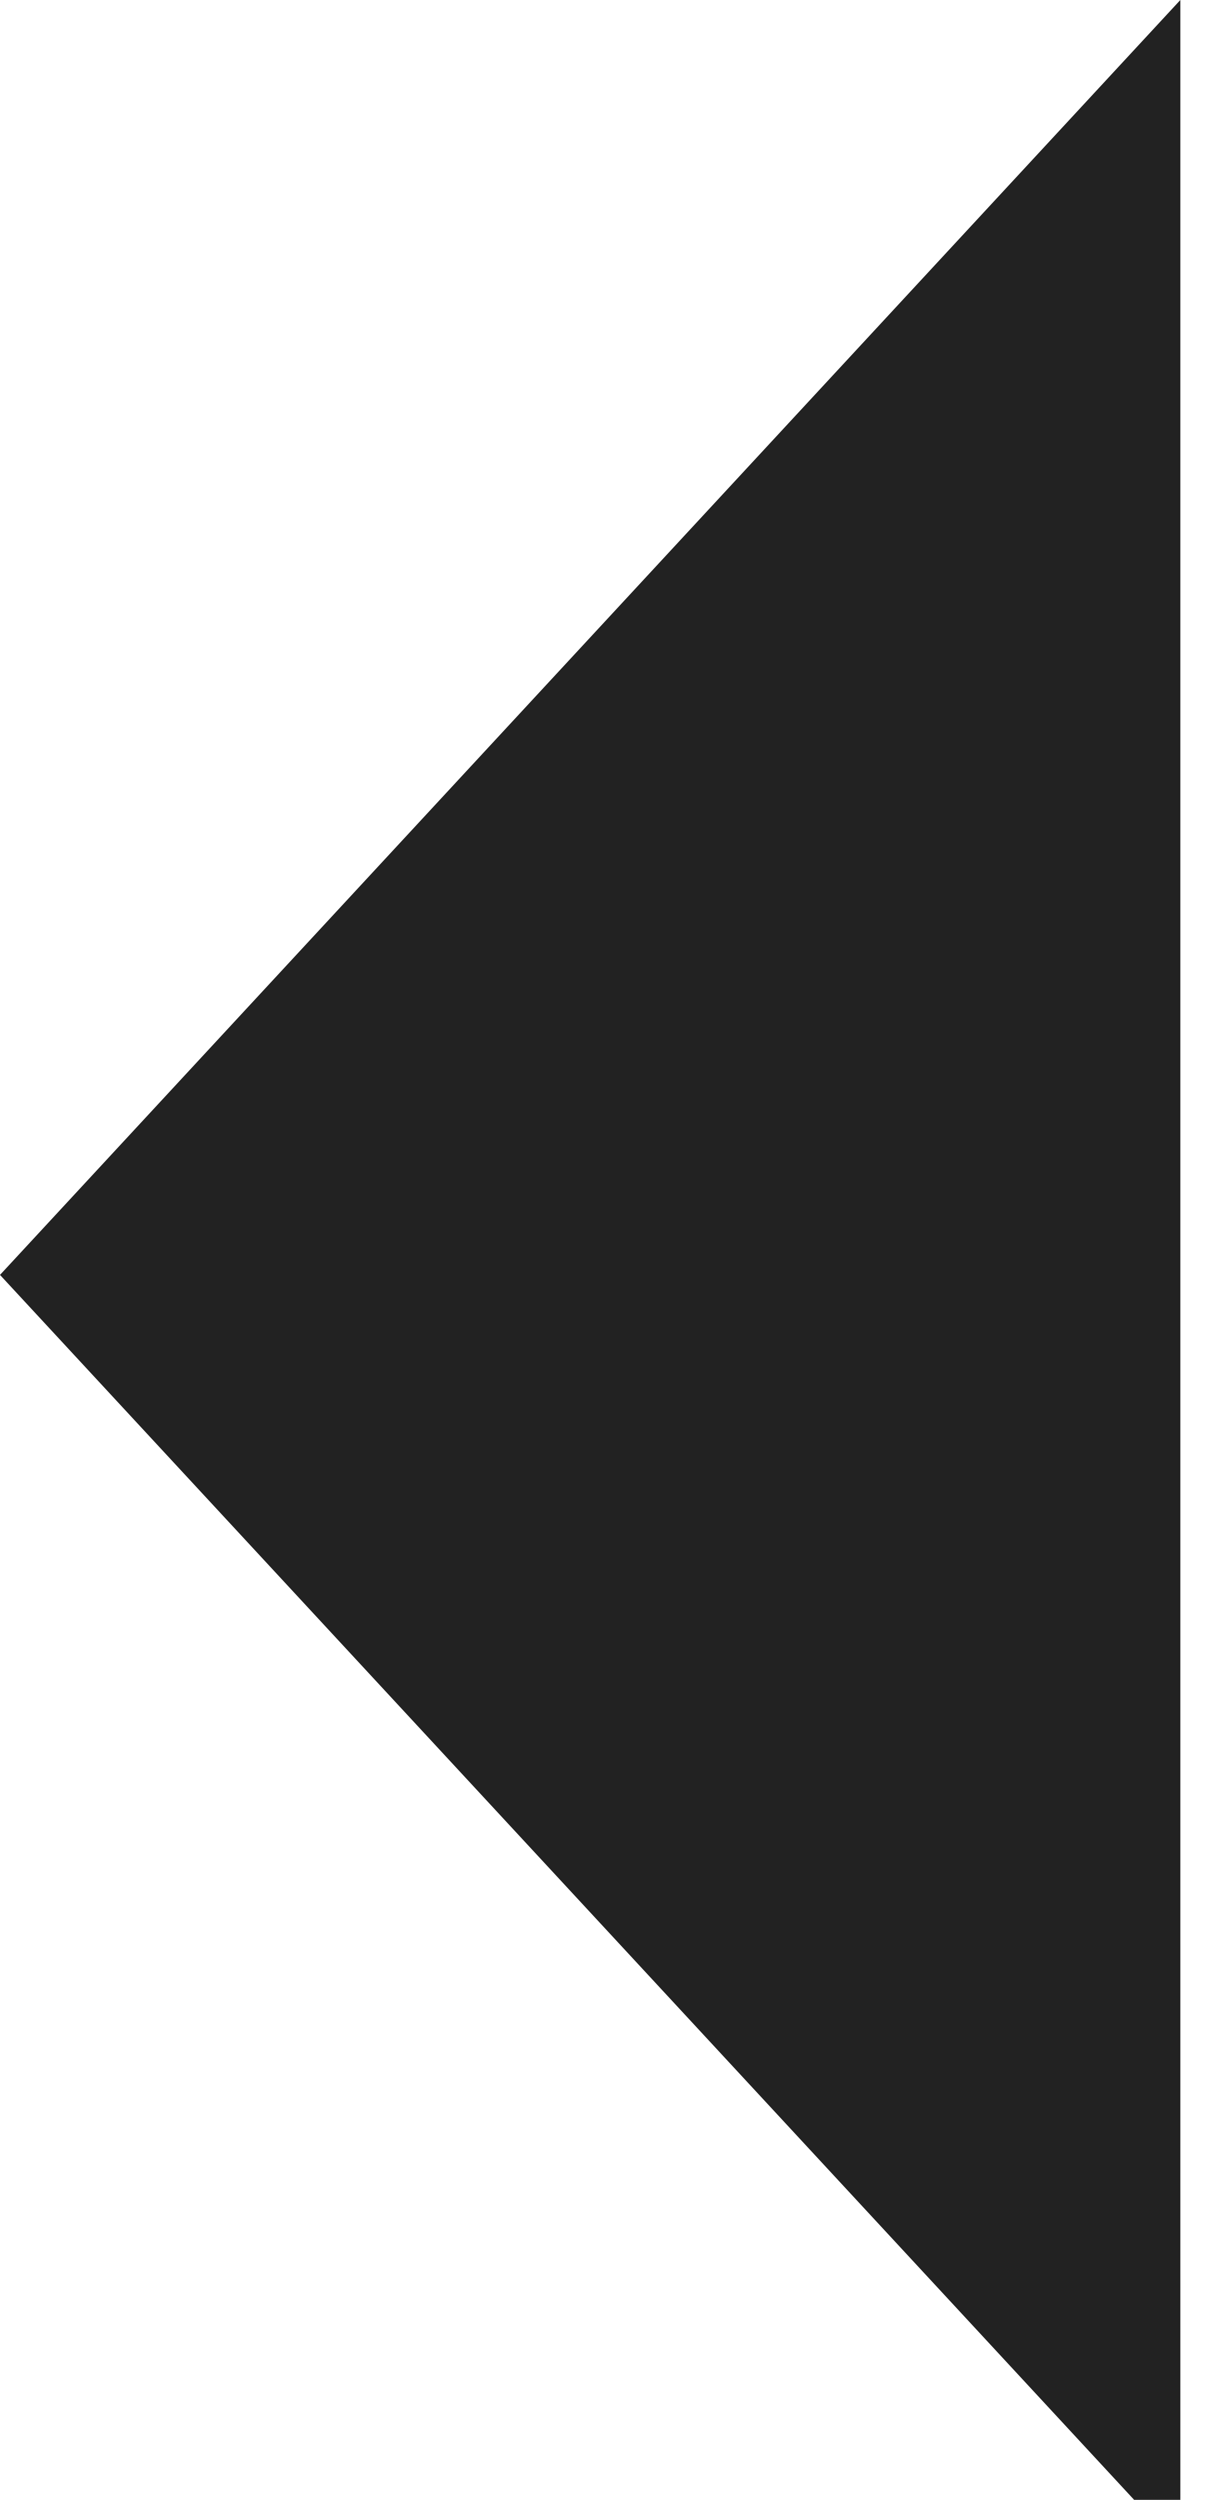 <svg width="22" height="45" viewBox="0 0 22 45" fill="none" xmlns="http://www.w3.org/2000/svg">
<path d="M1.00316e-06 22.95L21.25 45.899L21.25 -9.28869e-07L1.00316e-06 22.95Z" fill="#222222"/>
</svg>
